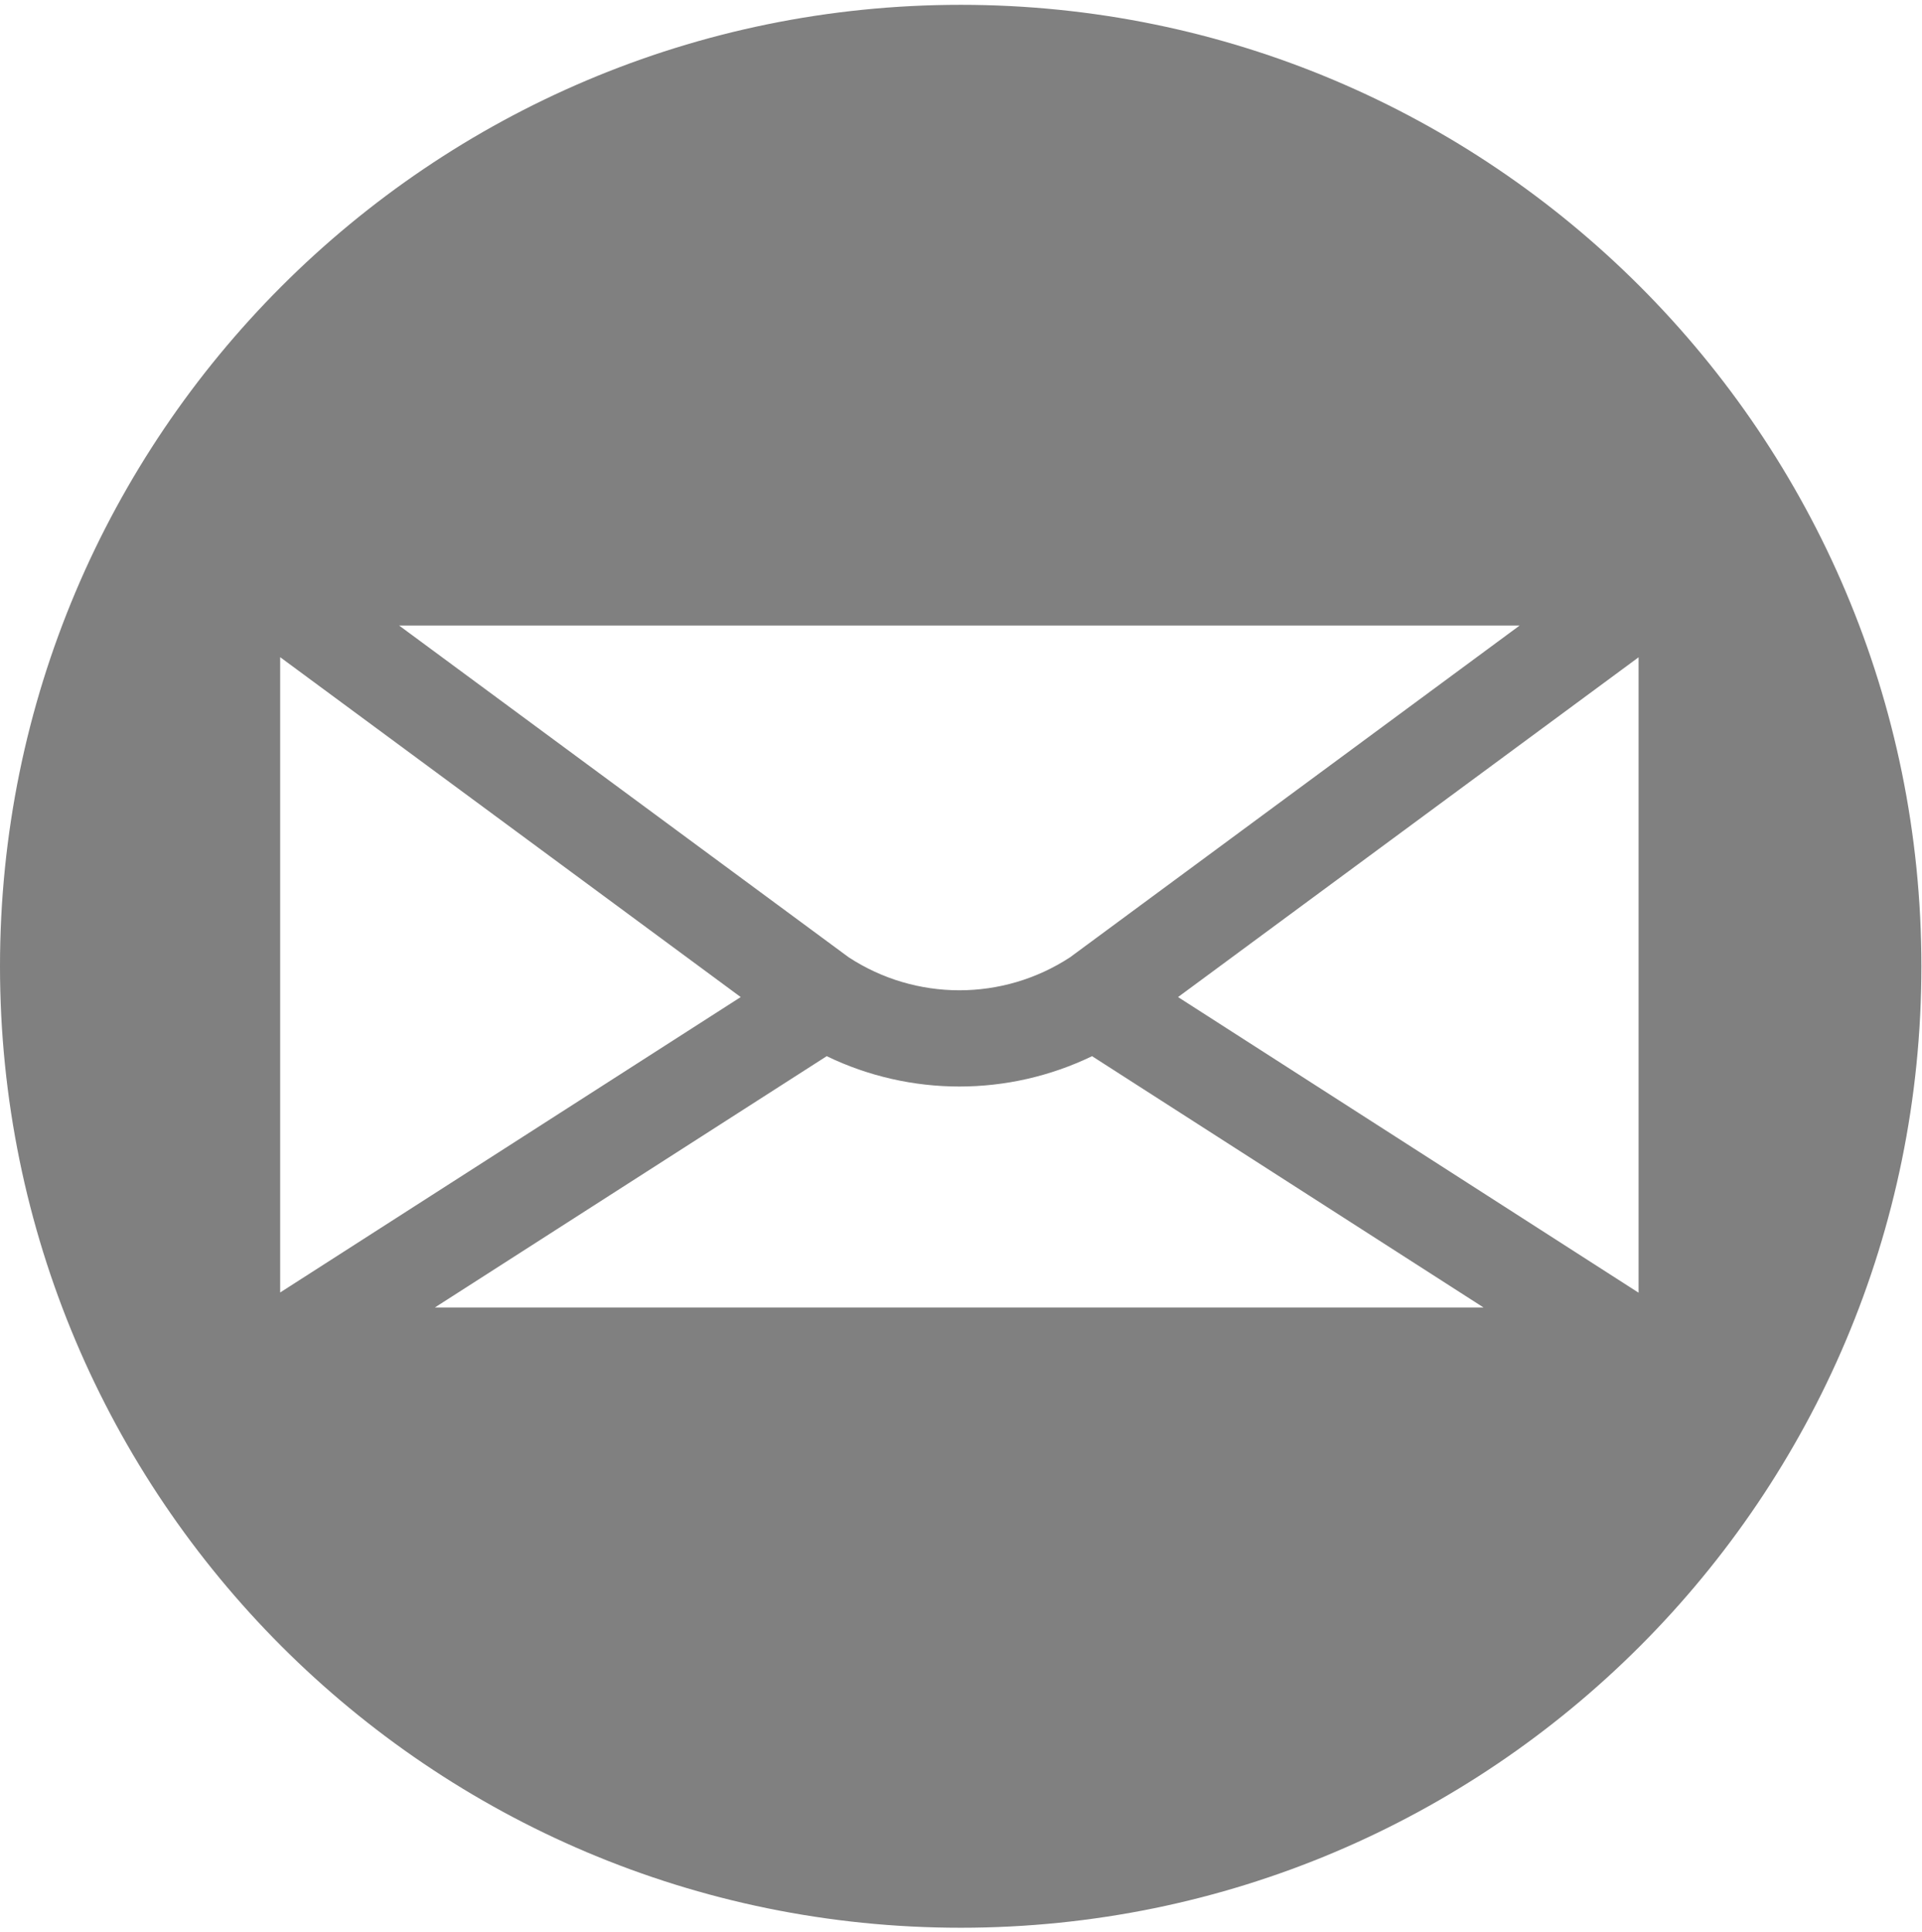 <svg xmlns="http://www.w3.org/2000/svg" xmlns:xlink="http://www.w3.org/1999/xlink" width="199px" height="200px" viewBox="0 0 199 199"><g id="surface1"><path style=" stroke:none;fill-rule:nonzero;fill:rgb(50.196%,50.196%,50.196%);fill-opacity:1;" d="M 198.938 99.547 C 198.938 154.527 154.402 199.094 99.469 199.094 C 44.535 199.094 0 154.527 0 99.547 C 0 44.57 44.535 0 99.469 0 C 154.402 0 198.938 44.57 198.938 99.547 Z M 76.691 102.734 L 29.008 67.543 L 29.008 133.32 Z M 41.328 64.27 L 87.867 98.613 C 94.832 103.172 103.832 103.172 110.797 98.613 L 157.336 64.27 Z M 153.605 134.875 L 113.07 108.855 C 104.391 113.043 94.273 113.043 85.594 108.855 L 45.023 134.875 Z M 169.656 67.555 L 121.973 102.734 L 169.656 133.344 Z M 169.656 67.555 "></path></g></svg>